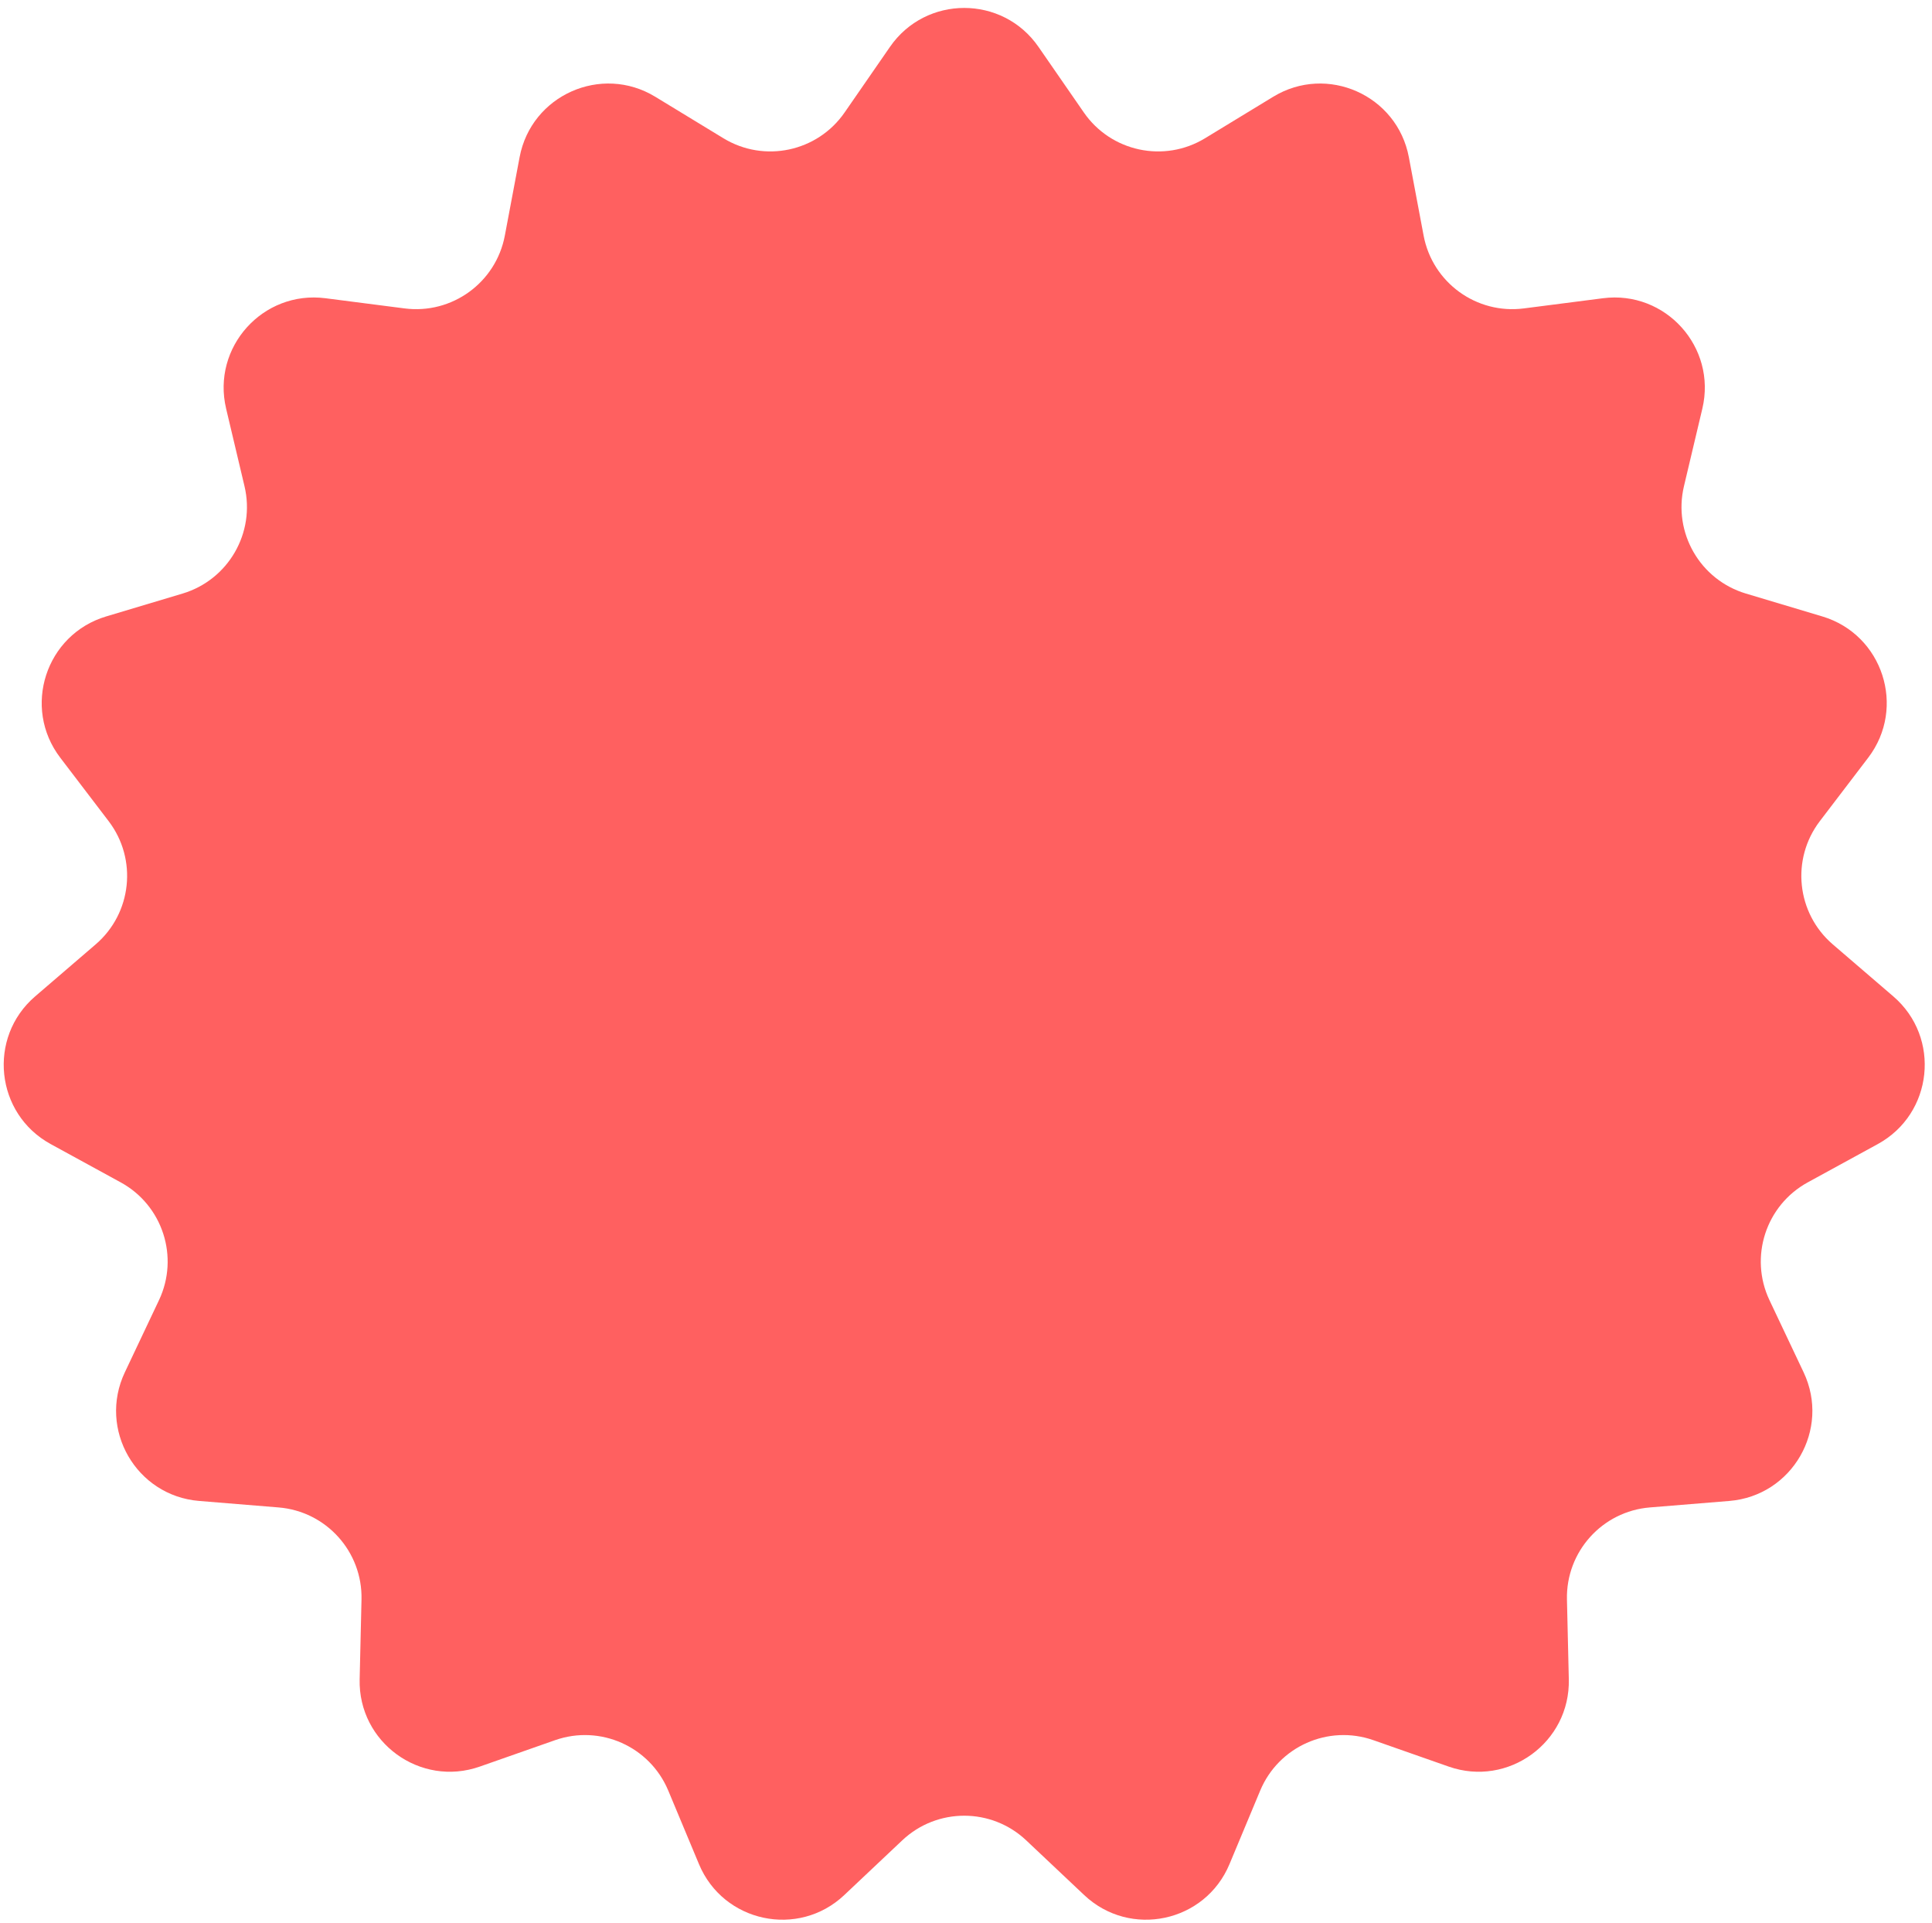 <?xml version="1.0" encoding="UTF-8"?> <svg xmlns="http://www.w3.org/2000/svg" width="214" height="213" viewBox="0 0 214 213" fill="none"><path d="M98.579 5.191C102.555 -0.558 111.052 -0.558 115.028 5.191L120.054 12.458C123.067 16.814 128.954 18.066 133.479 15.311L141.026 10.717C146.996 7.082 154.759 10.538 156.053 17.407L157.688 26.09C158.669 31.296 163.538 34.833 168.792 34.157L177.555 33.03C184.488 32.138 190.174 38.452 188.562 45.254L186.524 53.851C185.303 59.005 188.312 64.218 193.387 65.737L201.851 68.271C208.547 70.276 211.173 78.357 206.934 83.915L201.576 90.941C198.364 95.152 198.993 101.138 203.01 104.59L209.712 110.348C215.014 114.903 214.126 123.354 207.993 126.707L200.24 130.946C195.593 133.487 193.733 139.211 195.999 143.999L199.78 151.984C202.77 158.302 198.522 165.661 191.555 166.23L182.749 166.949C177.469 167.38 173.442 171.853 173.565 177.148L173.771 185.981C173.933 192.969 167.059 197.964 160.463 195.65L152.126 192.725C147.127 190.971 141.629 193.42 139.588 198.307L136.183 206.46C133.489 212.91 125.177 214.677 120.093 209.88L113.666 203.817C109.813 200.182 103.794 200.182 99.941 203.817L93.515 209.88C88.43 214.677 80.119 212.91 77.425 206.46L74.02 198.307C71.978 193.42 66.48 190.971 61.482 192.725L53.145 195.65C46.549 197.964 39.674 192.969 39.837 185.981L40.042 177.148C40.165 171.853 36.138 167.38 30.859 166.949L22.053 166.23C15.086 165.661 10.837 158.302 13.828 151.984L17.608 143.999C19.875 139.211 18.015 133.487 13.367 130.946L5.615 126.707C-0.518 123.354 -1.407 114.903 3.895 110.348L10.597 104.59C14.615 101.138 15.244 95.152 12.032 90.941L6.674 83.915C2.435 78.357 5.06 70.276 11.757 68.271L20.221 65.737C25.295 64.218 28.305 59.005 27.083 53.851L25.046 45.254C23.434 38.452 29.119 32.138 36.053 33.03L44.816 34.157C50.069 34.833 54.938 31.296 55.919 26.09L57.555 17.407C58.849 10.538 66.611 7.082 72.582 10.717L80.129 15.311C84.653 18.066 90.54 16.814 93.553 12.458L98.579 5.191Z" fill="#FF6060"></path></svg> 